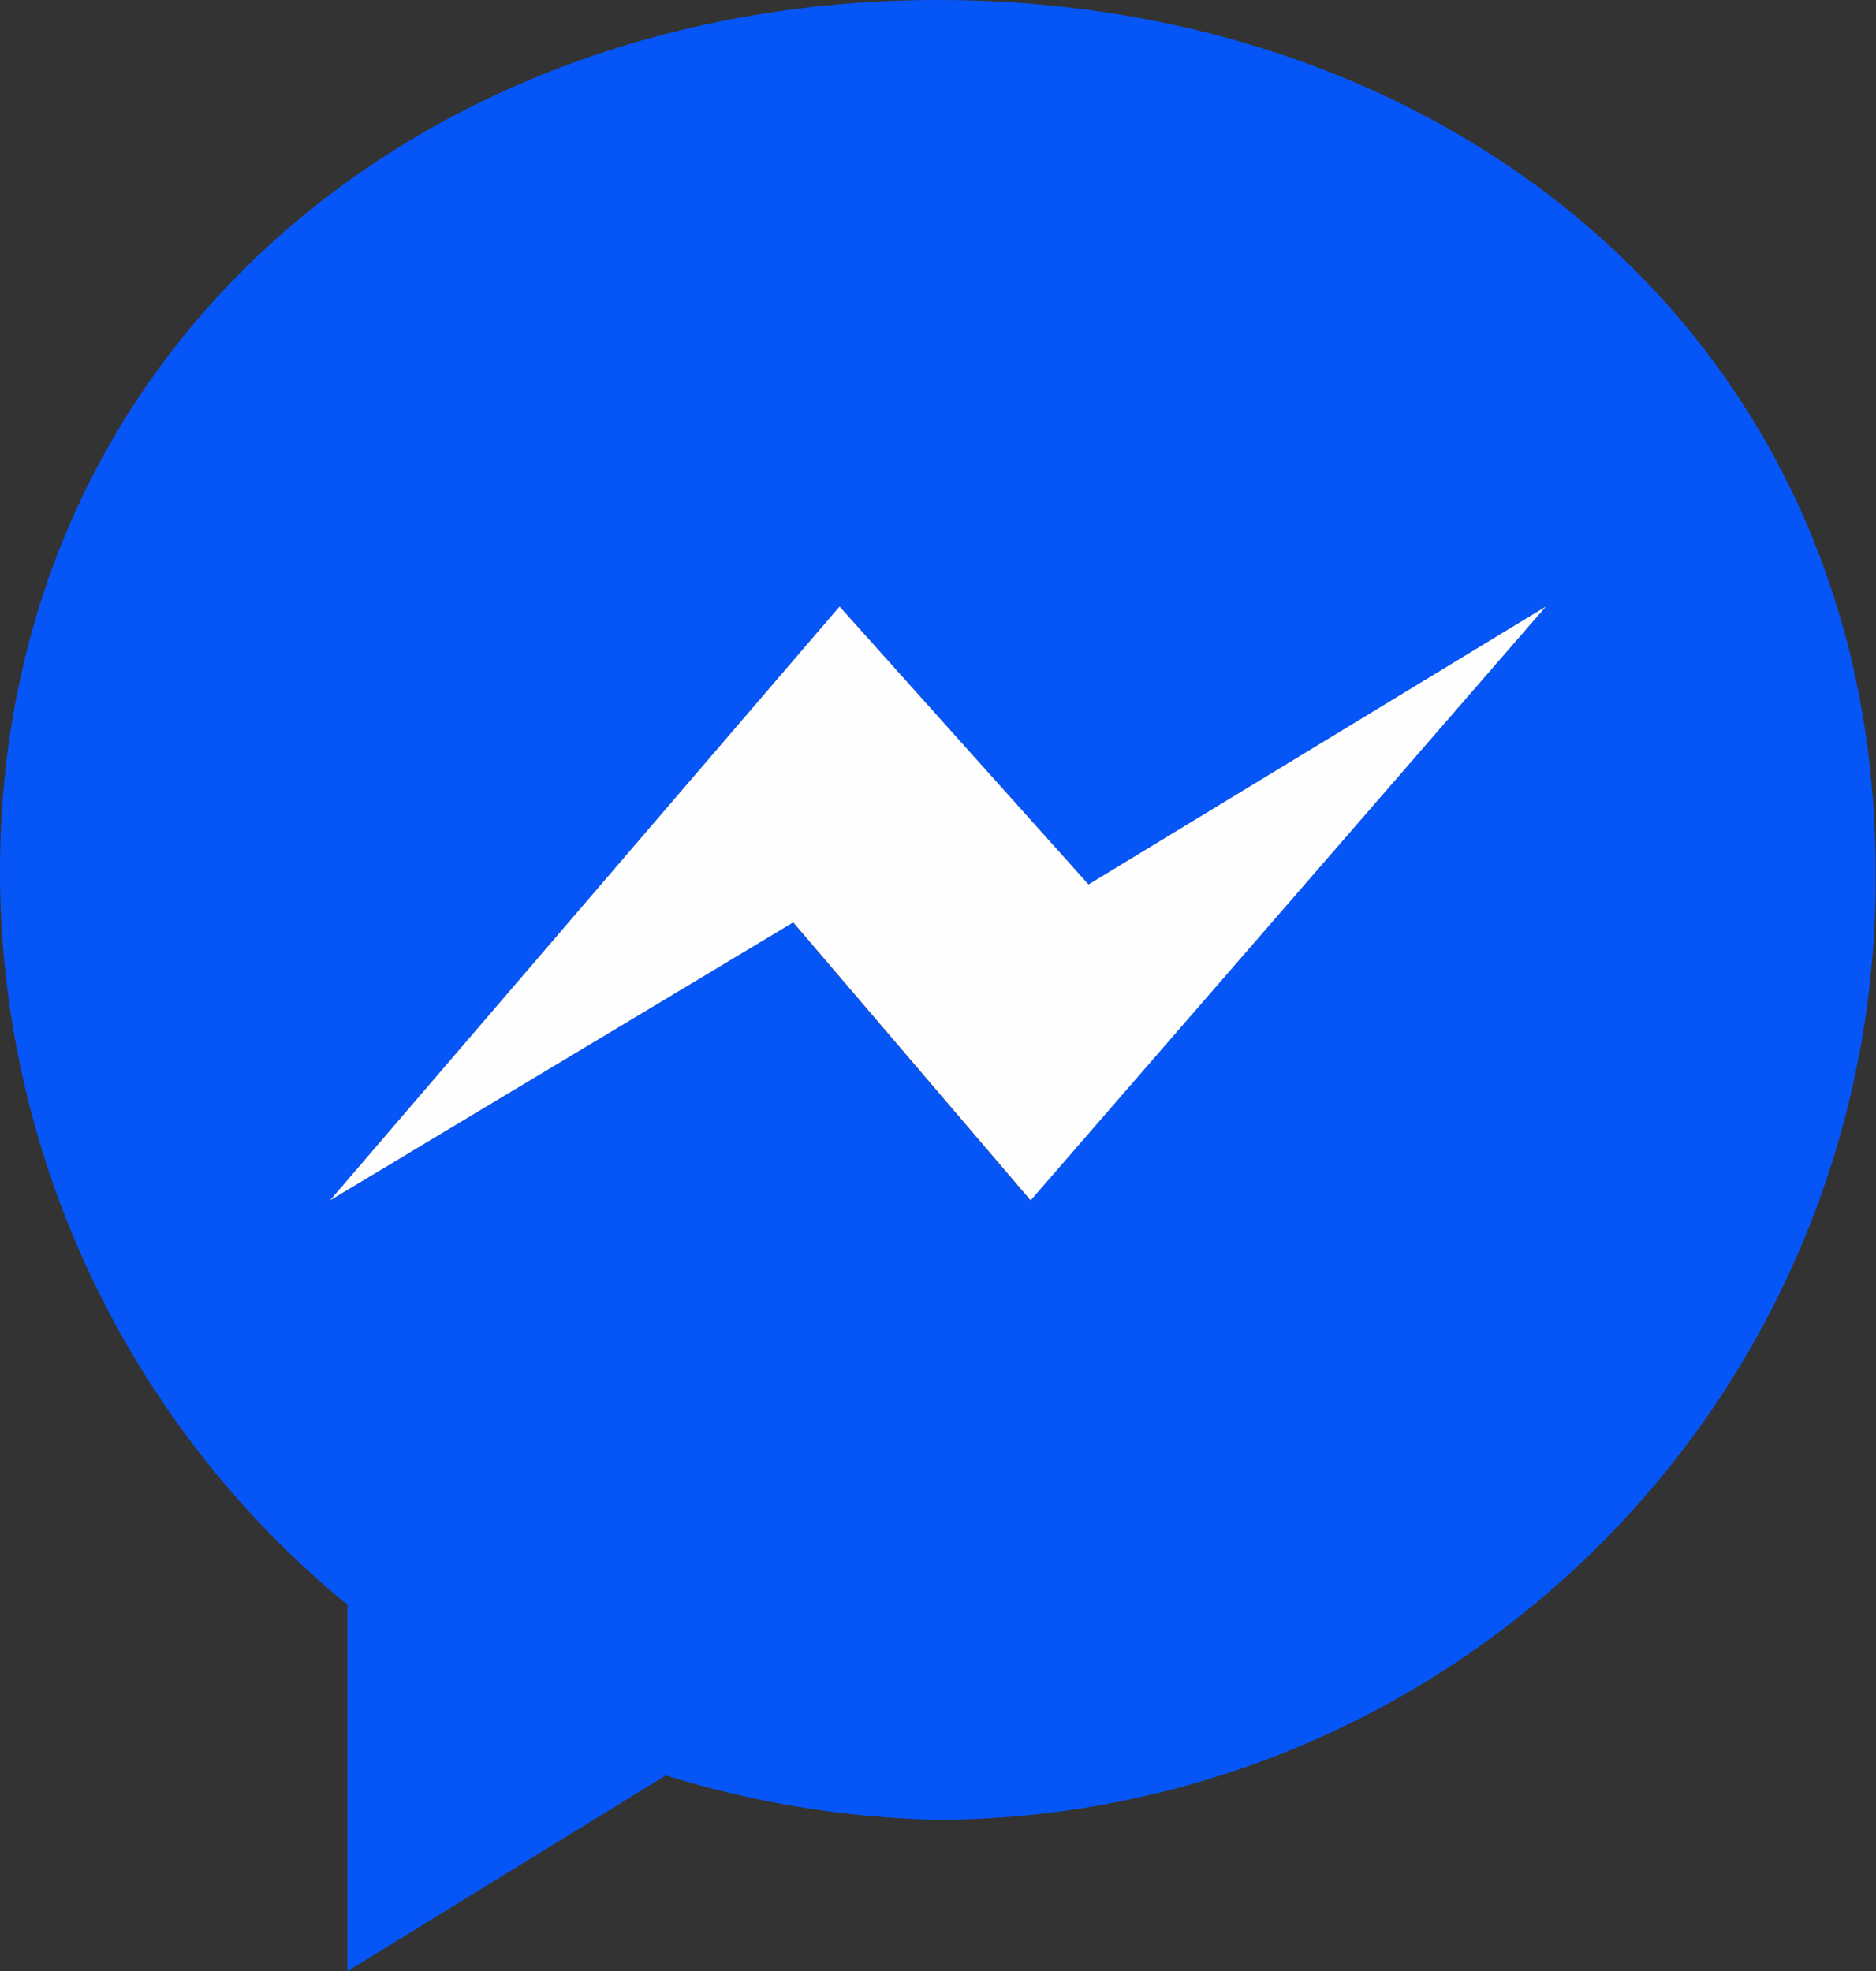 <svg xmlns="http://www.w3.org/2000/svg" width="30.407" height="31.955" viewBox="0 0 30.407 31.955"><rect x="0" y="0" width="30.407" height="31.955" fill="#333333" stroke="none"/><defs><style>.a{fill:#0656f7;}.a,.b{fill-rule:evenodd;}.b{fill:#fefefe;}</style></defs><path class="a" d="M15.2,0C6.851,0,0,5.633,0,14.134A15.39,15.39,0,0,0,5.631,26.015v5.94l5.162-3.175A15.949,15.949,0,0,0,15.2,29.5a15.242,15.242,0,0,0,15.2-15.363C30.407,5.633,23.65,0,15.2,0Zm1.5,19.46-3.848-4.506L5.349,19.46l8.259-9.628,4.036,4.506,7.414-4.506Z" transform="translate(0 0)"/><path class="a" d="M7.132,0,0,3.38l.563.615Z" transform="translate(17.362 23.147)"/><path class="b" d="M11.356,9.627,19.708,0,12.294,4.506,8.259,0,0,9.627,7.508,5.121Z" transform="translate(5.349 9.832)"/></svg>